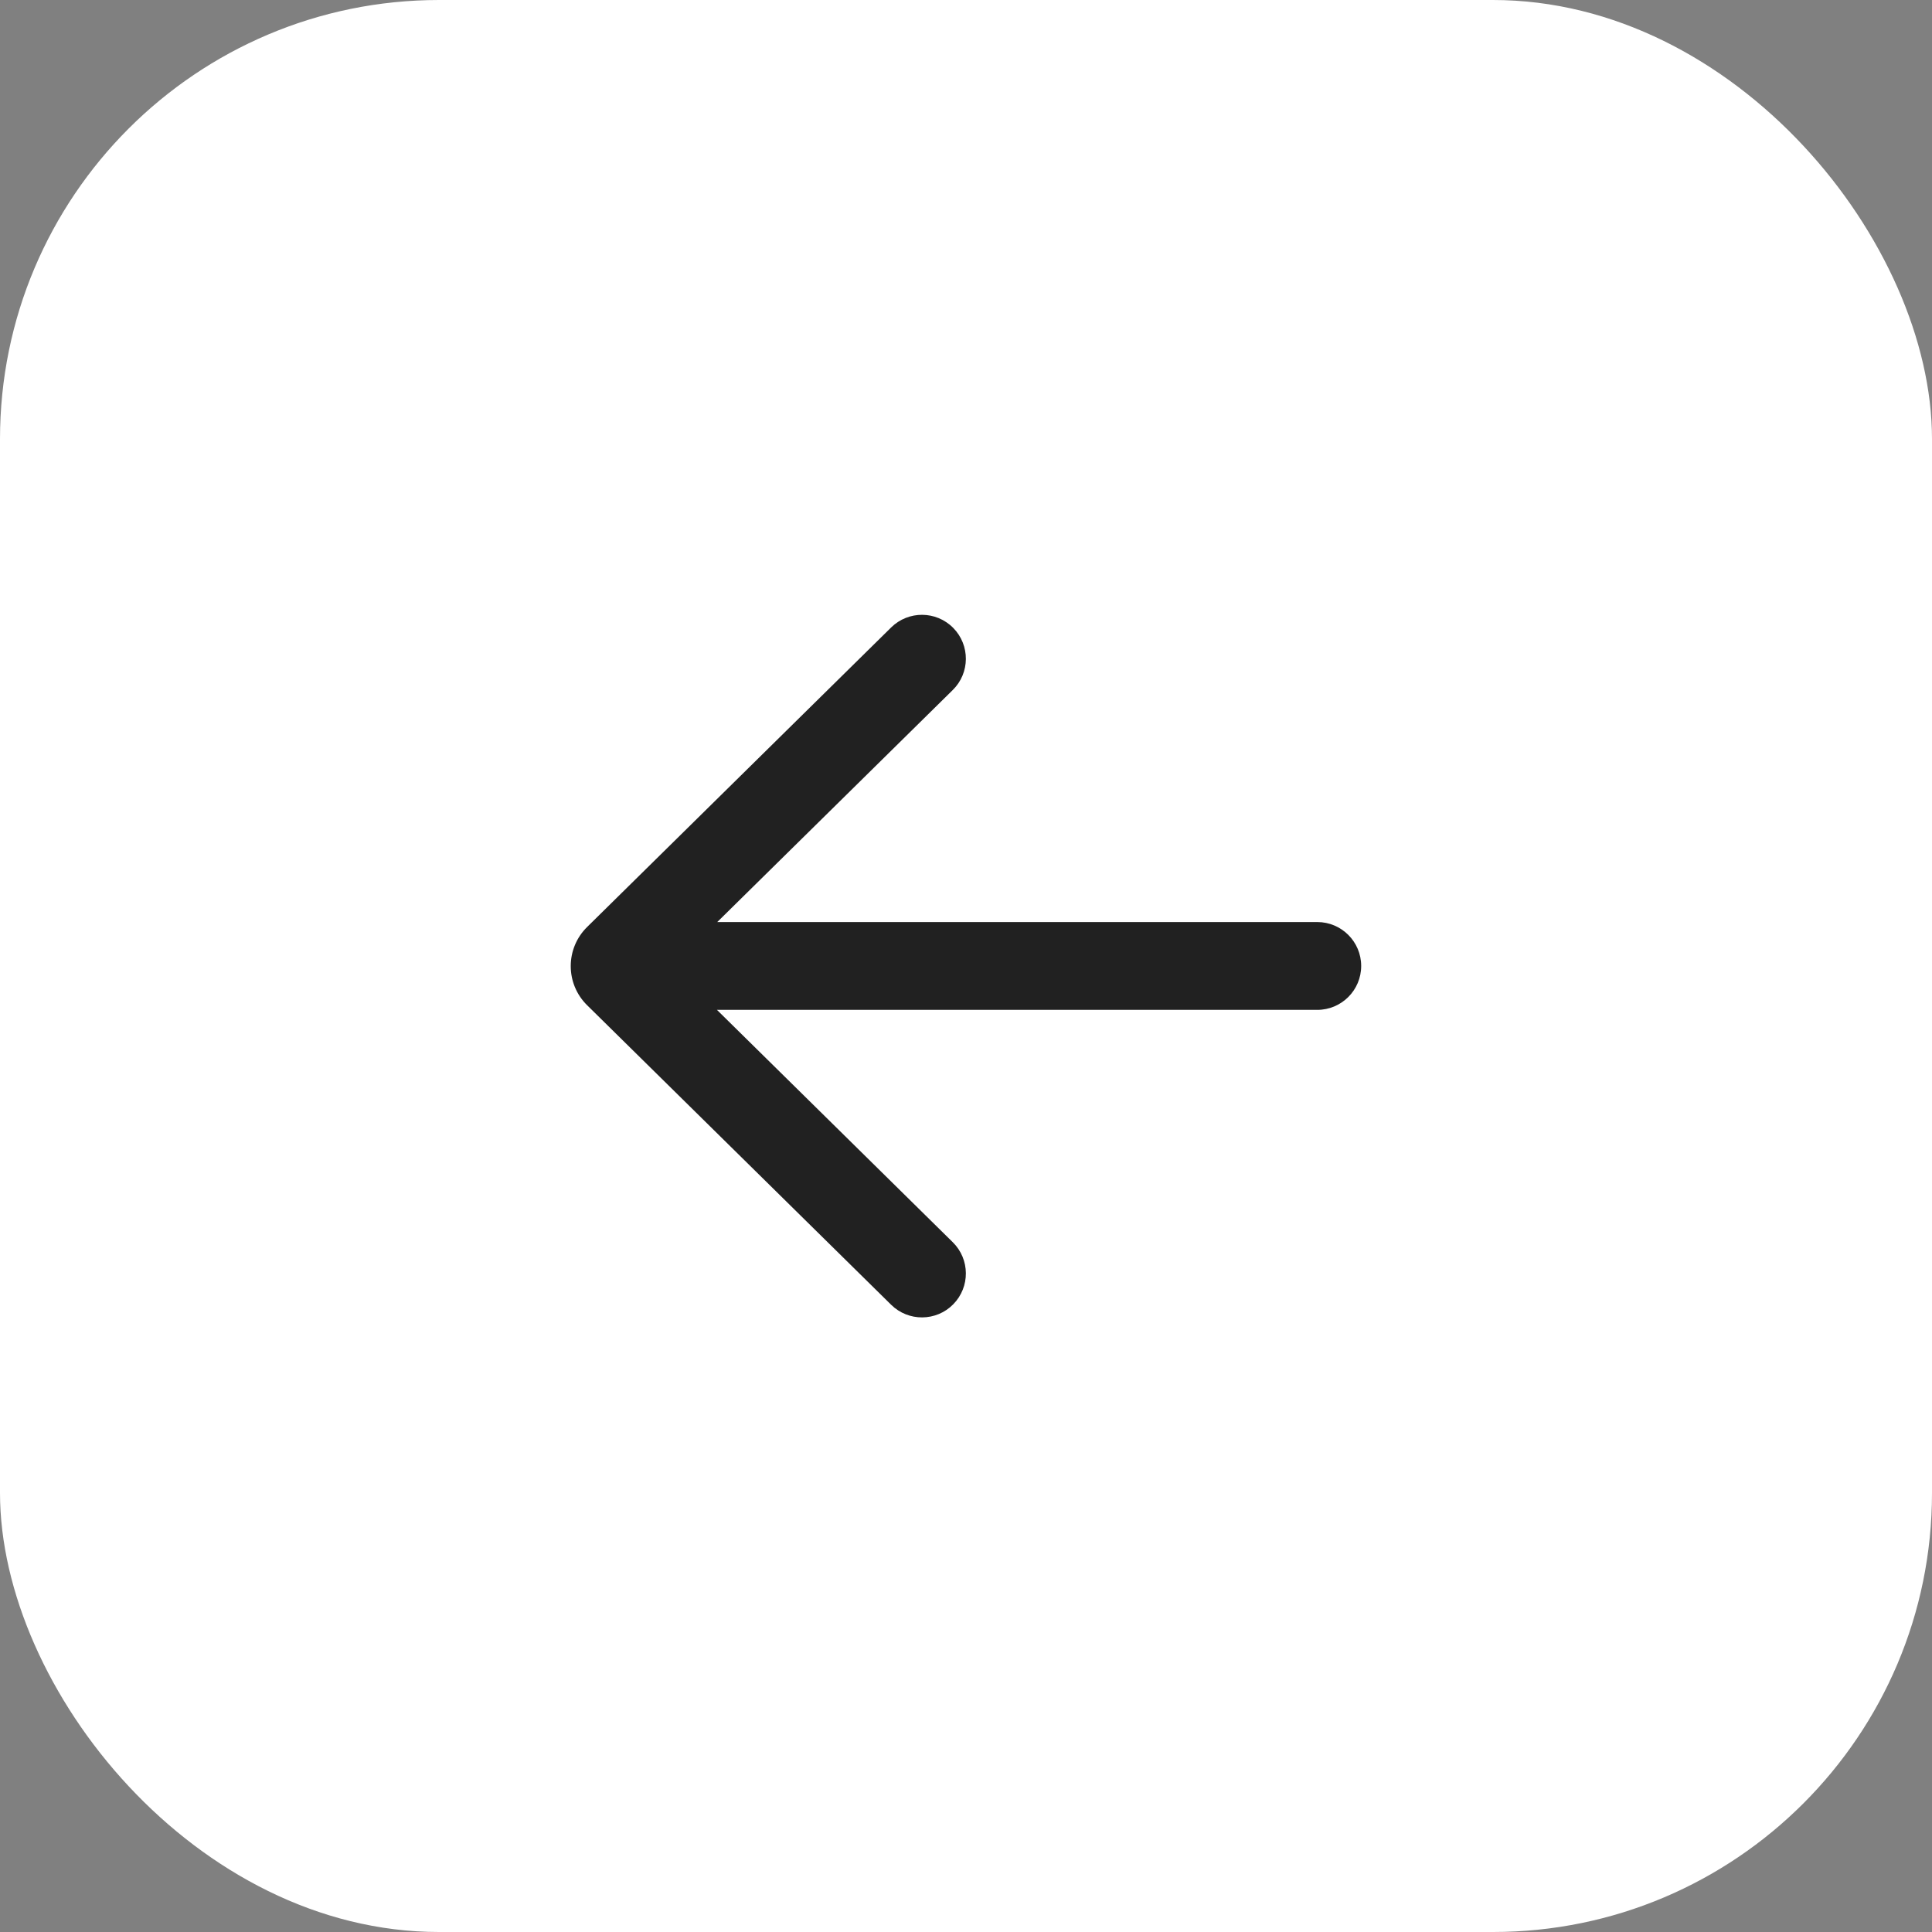 <?xml version="1.0" encoding="UTF-8"?> <svg xmlns="http://www.w3.org/2000/svg" width="44" height="44" viewBox="0 0 44 44" fill="none"><rect x="0" y="0" width="44" height="44" fill="#808080" stroke="none"/><rect width="44" height="44" rx="10" fill="white"></rect><path d="M20.295 29.715C20.688 30.103 21.322 30.098 21.709 29.705C22.097 29.311 22.092 28.678 21.699 28.291L16.328 22.999H30C30.552 22.999 31 22.551 31 21.999C31 21.447 30.552 20.999 30 20.999H16.335L21.699 15.714C22.092 15.327 22.097 14.694 21.709 14.3C21.322 13.907 20.688 13.902 20.295 14.29L13.371 21.112C12.874 21.602 12.874 22.403 13.371 22.893L20.295 29.715Z" fill="#212121"></path></svg> 